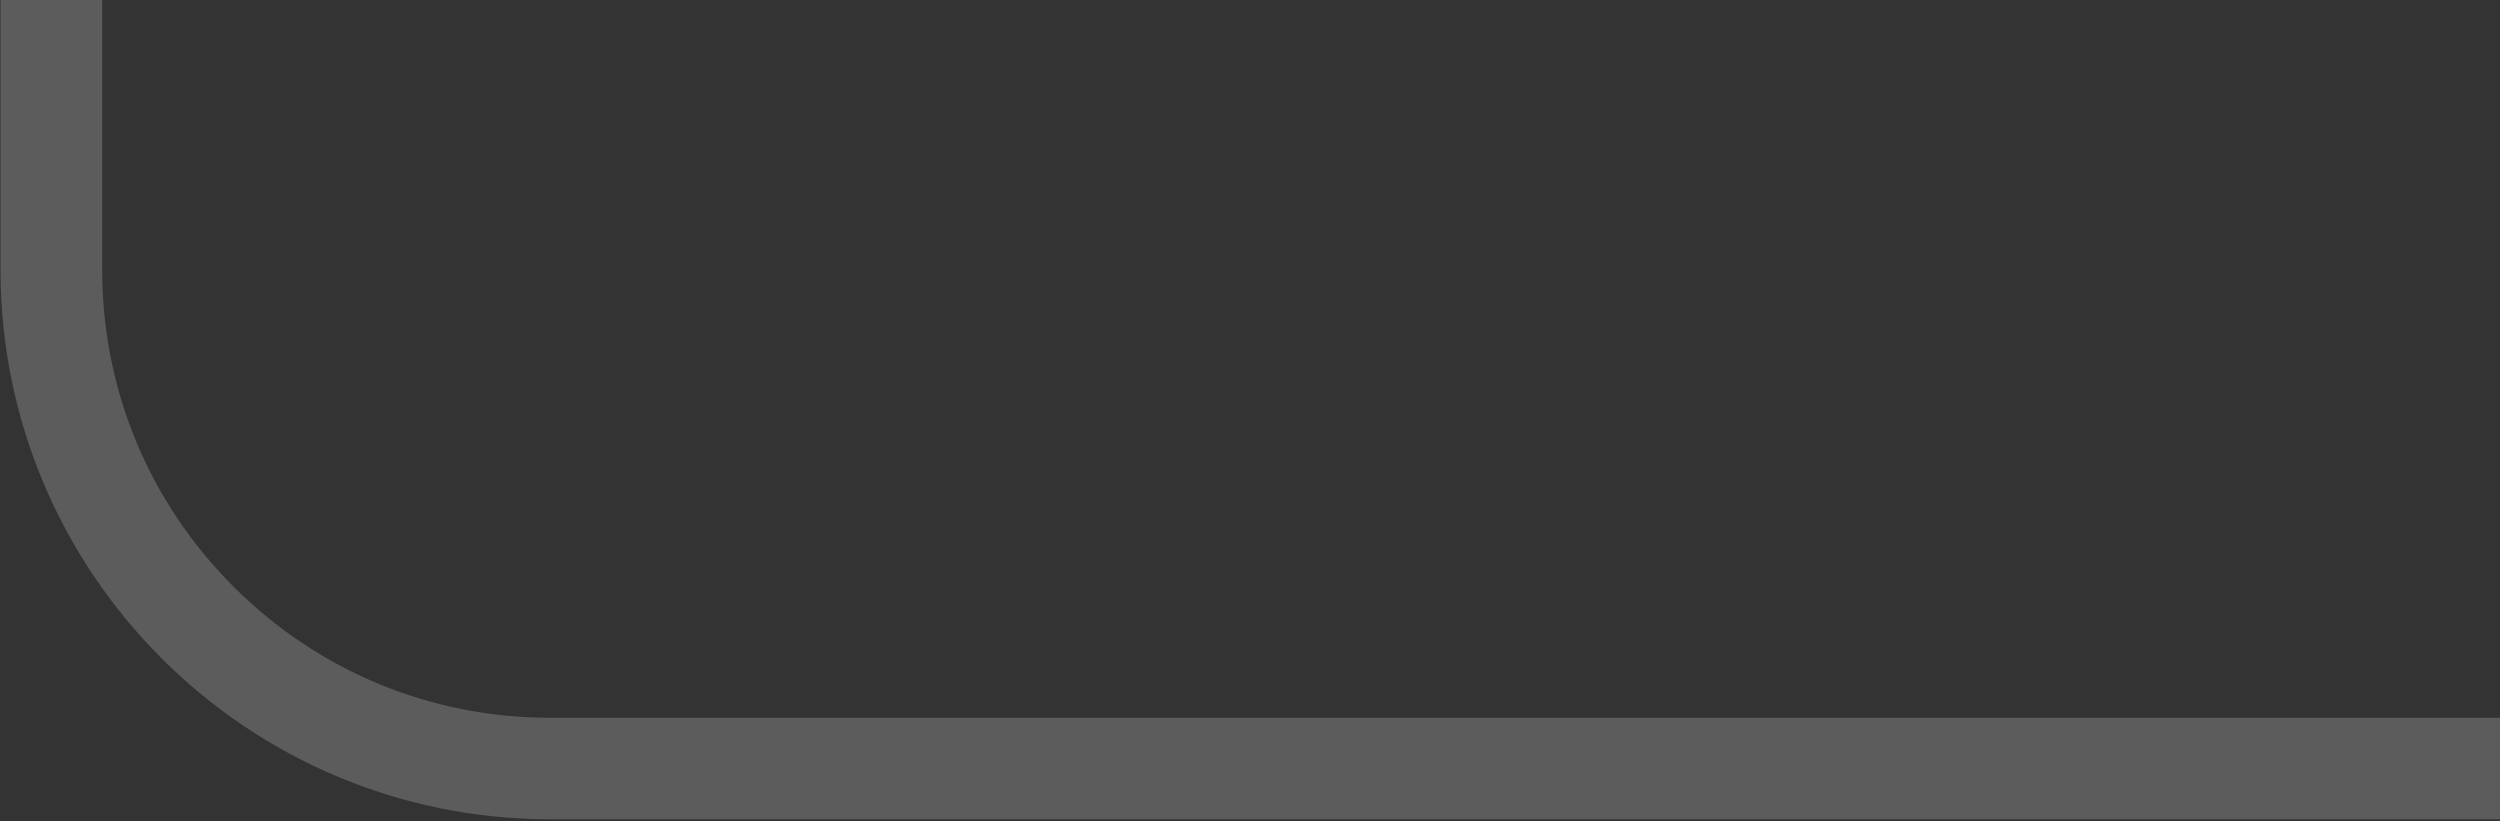 <svg xmlns="http://www.w3.org/2000/svg" width="1050" height="345" viewBox="0 0 1050 345" fill="none"><rect x="0" y="0" width="1050" height="345" fill="#333333" stroke="none"/><path d="M1591.13 -1015.9C1591.13 -1079.62 1565.28 -1137.37 1523.52 -1179.13C1481.75 -1220.89 1424 -1246.74 1360.29 -1246.74L231.054 -1246.78C103.55 -1246.78 0.216 -1143.45 0.216 -1015.95L0.216 113.252C0.216 176.963 26.07 234.714 67.831 276.475C109.593 318.236 167.343 344.09 231.054 344.09H1360.25C1487.76 344.09 1591.09 240.756 1591.09 113.252L1591.13 -1015.9ZM1360.29 301.466H231.095C180.866 301.466 133.597 281.9 98.043 246.346C62.488 210.791 42.923 163.522 42.923 113.293L42.84 -1015.9C42.84 -1119.65 127.267 -1204.08 231.013 -1204.08L1360.25 -1204.12C1410.48 -1204.12 1457.75 -1184.55 1493.3 -1149C1528.86 -1113.44 1548.42 -1066.17 1548.42 -1015.95L1548.42 113.252C1548.42 216.998 1464 301.425 1360.25 301.425L1360.29 301.466Z" fill="white" fill-opacity="0.2"></path></svg>